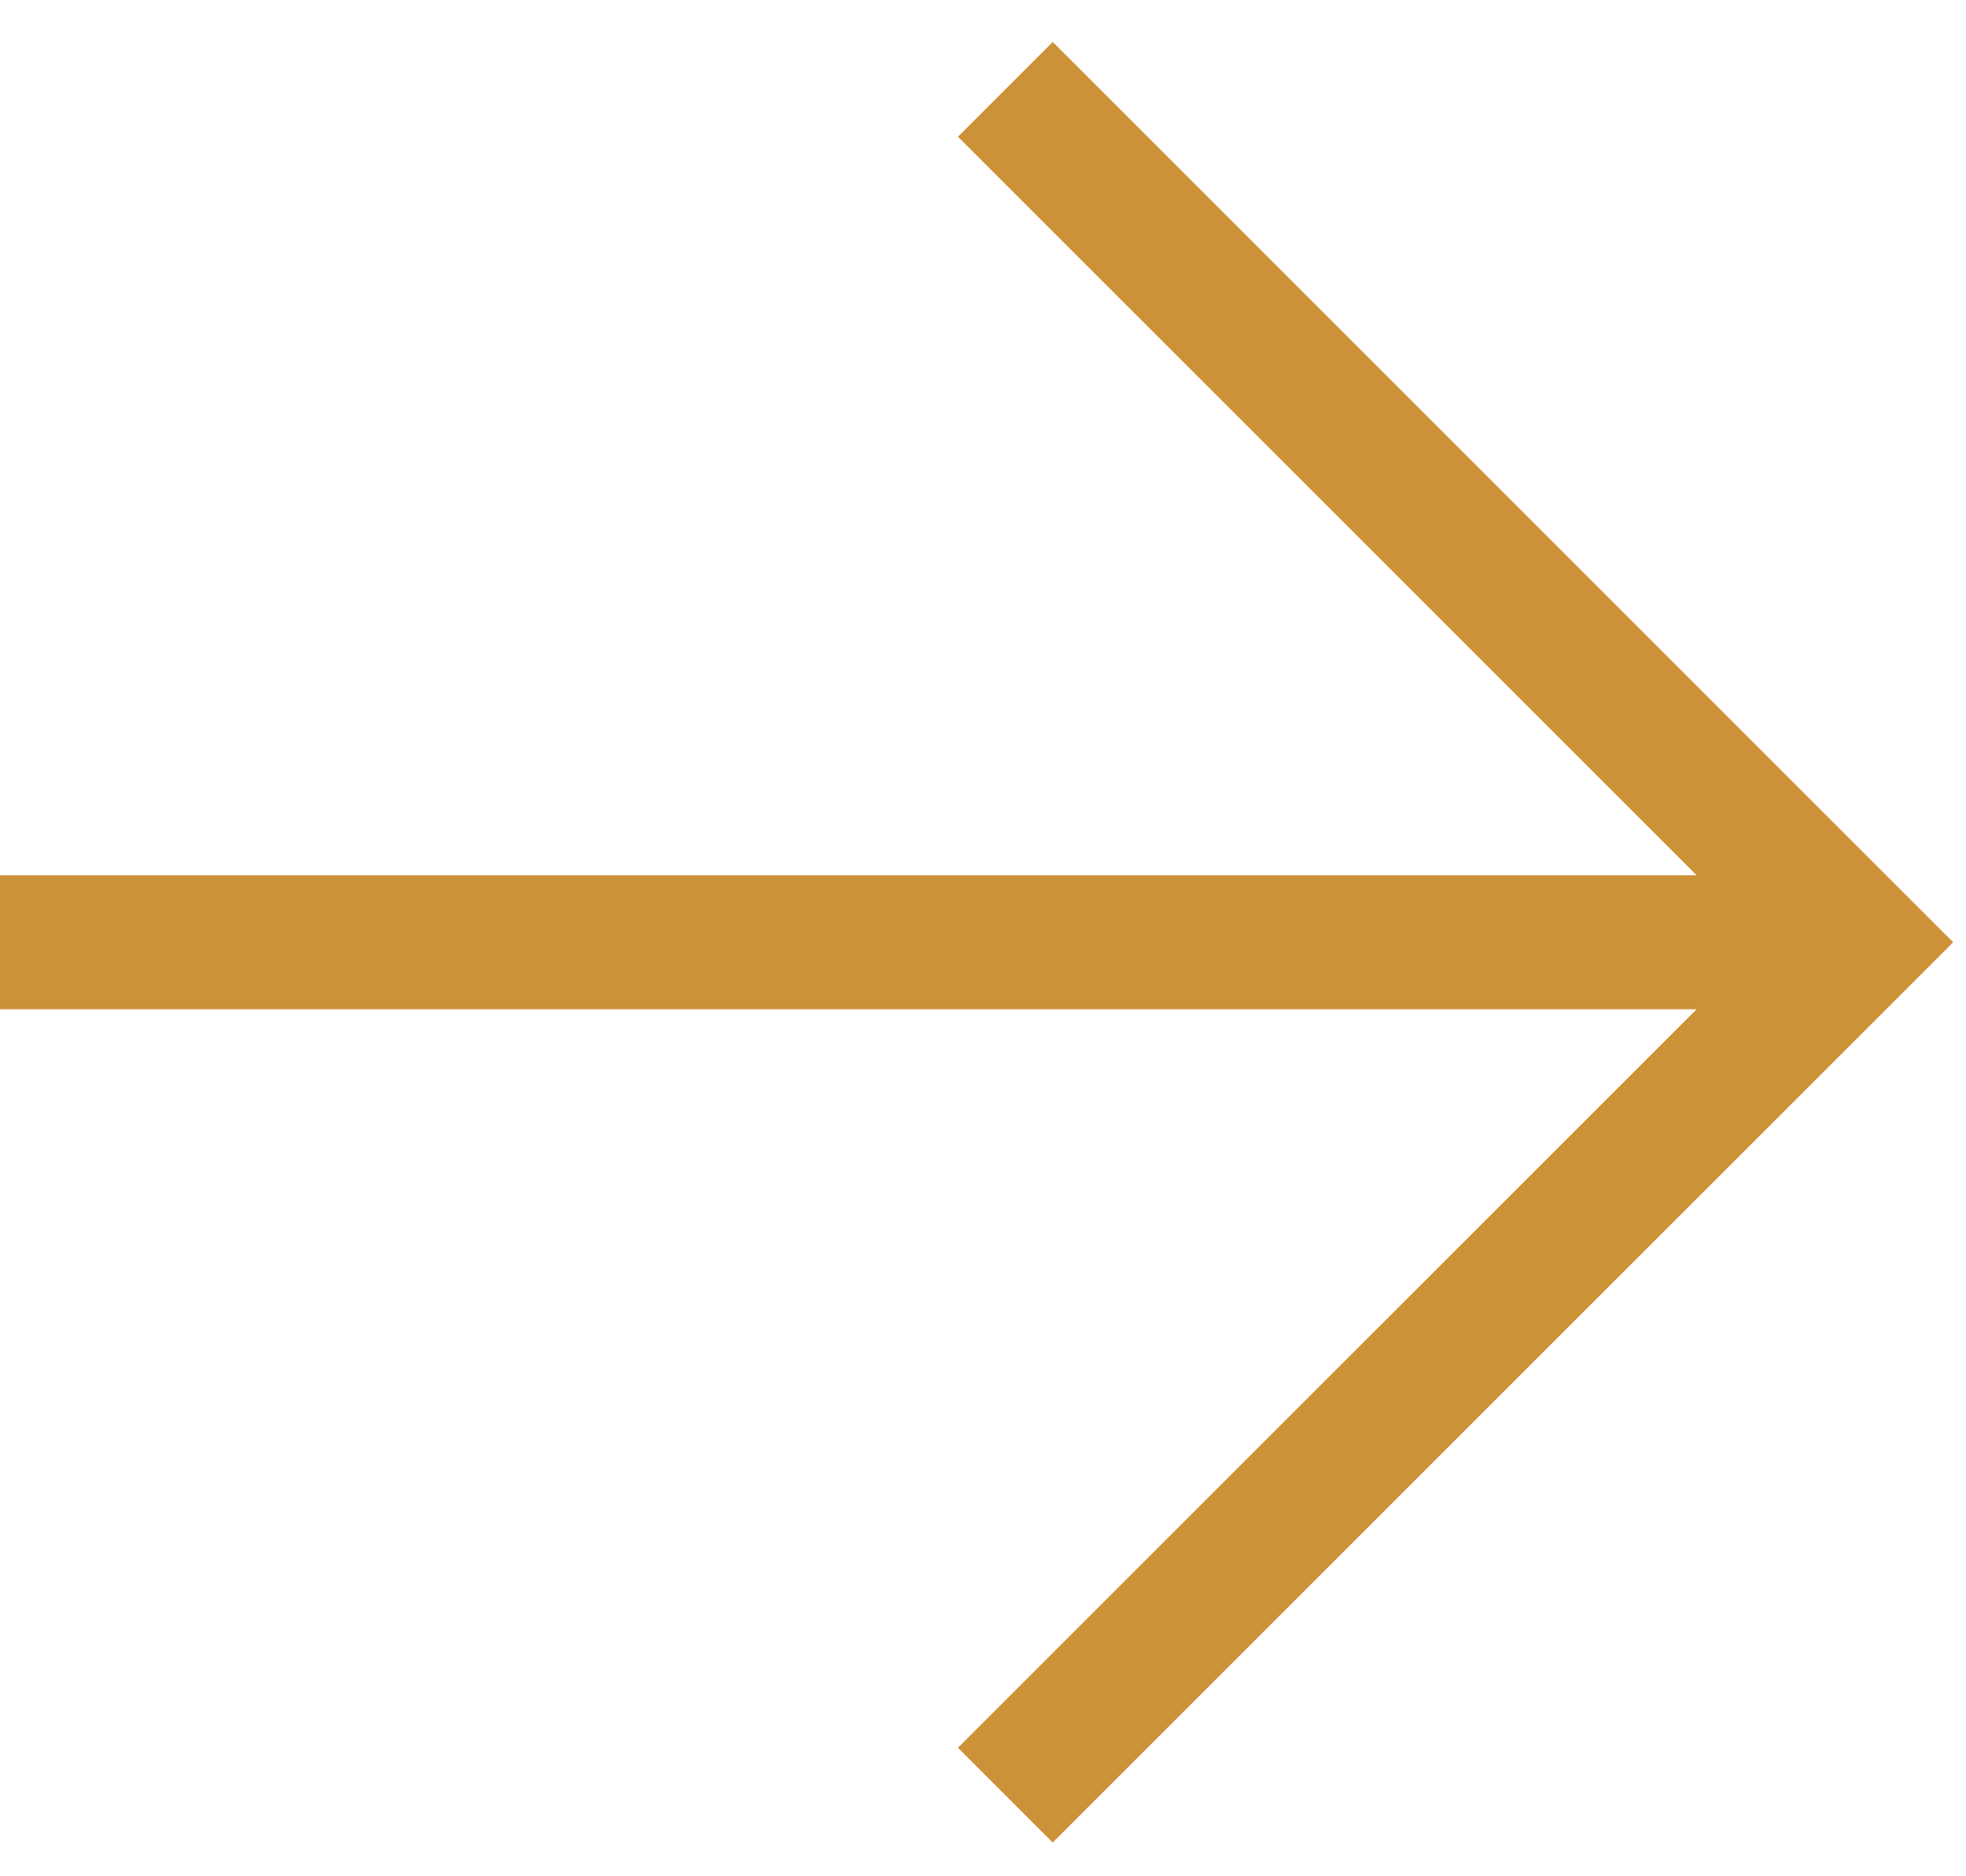 <?xml version="1.0" encoding="UTF-8"?> <svg xmlns="http://www.w3.org/2000/svg" width="44" height="42" viewBox="0 0 44 42" fill="none"> <path d="M22.5 2L41.592 21.092L22.5 40.184" stroke="#CD9237" stroke-width="3"></path> <line x1="-1.31134e-07" y1="21.092" x2="42" y2="21.092" stroke="#CD9237" stroke-width="3"></line> </svg> 